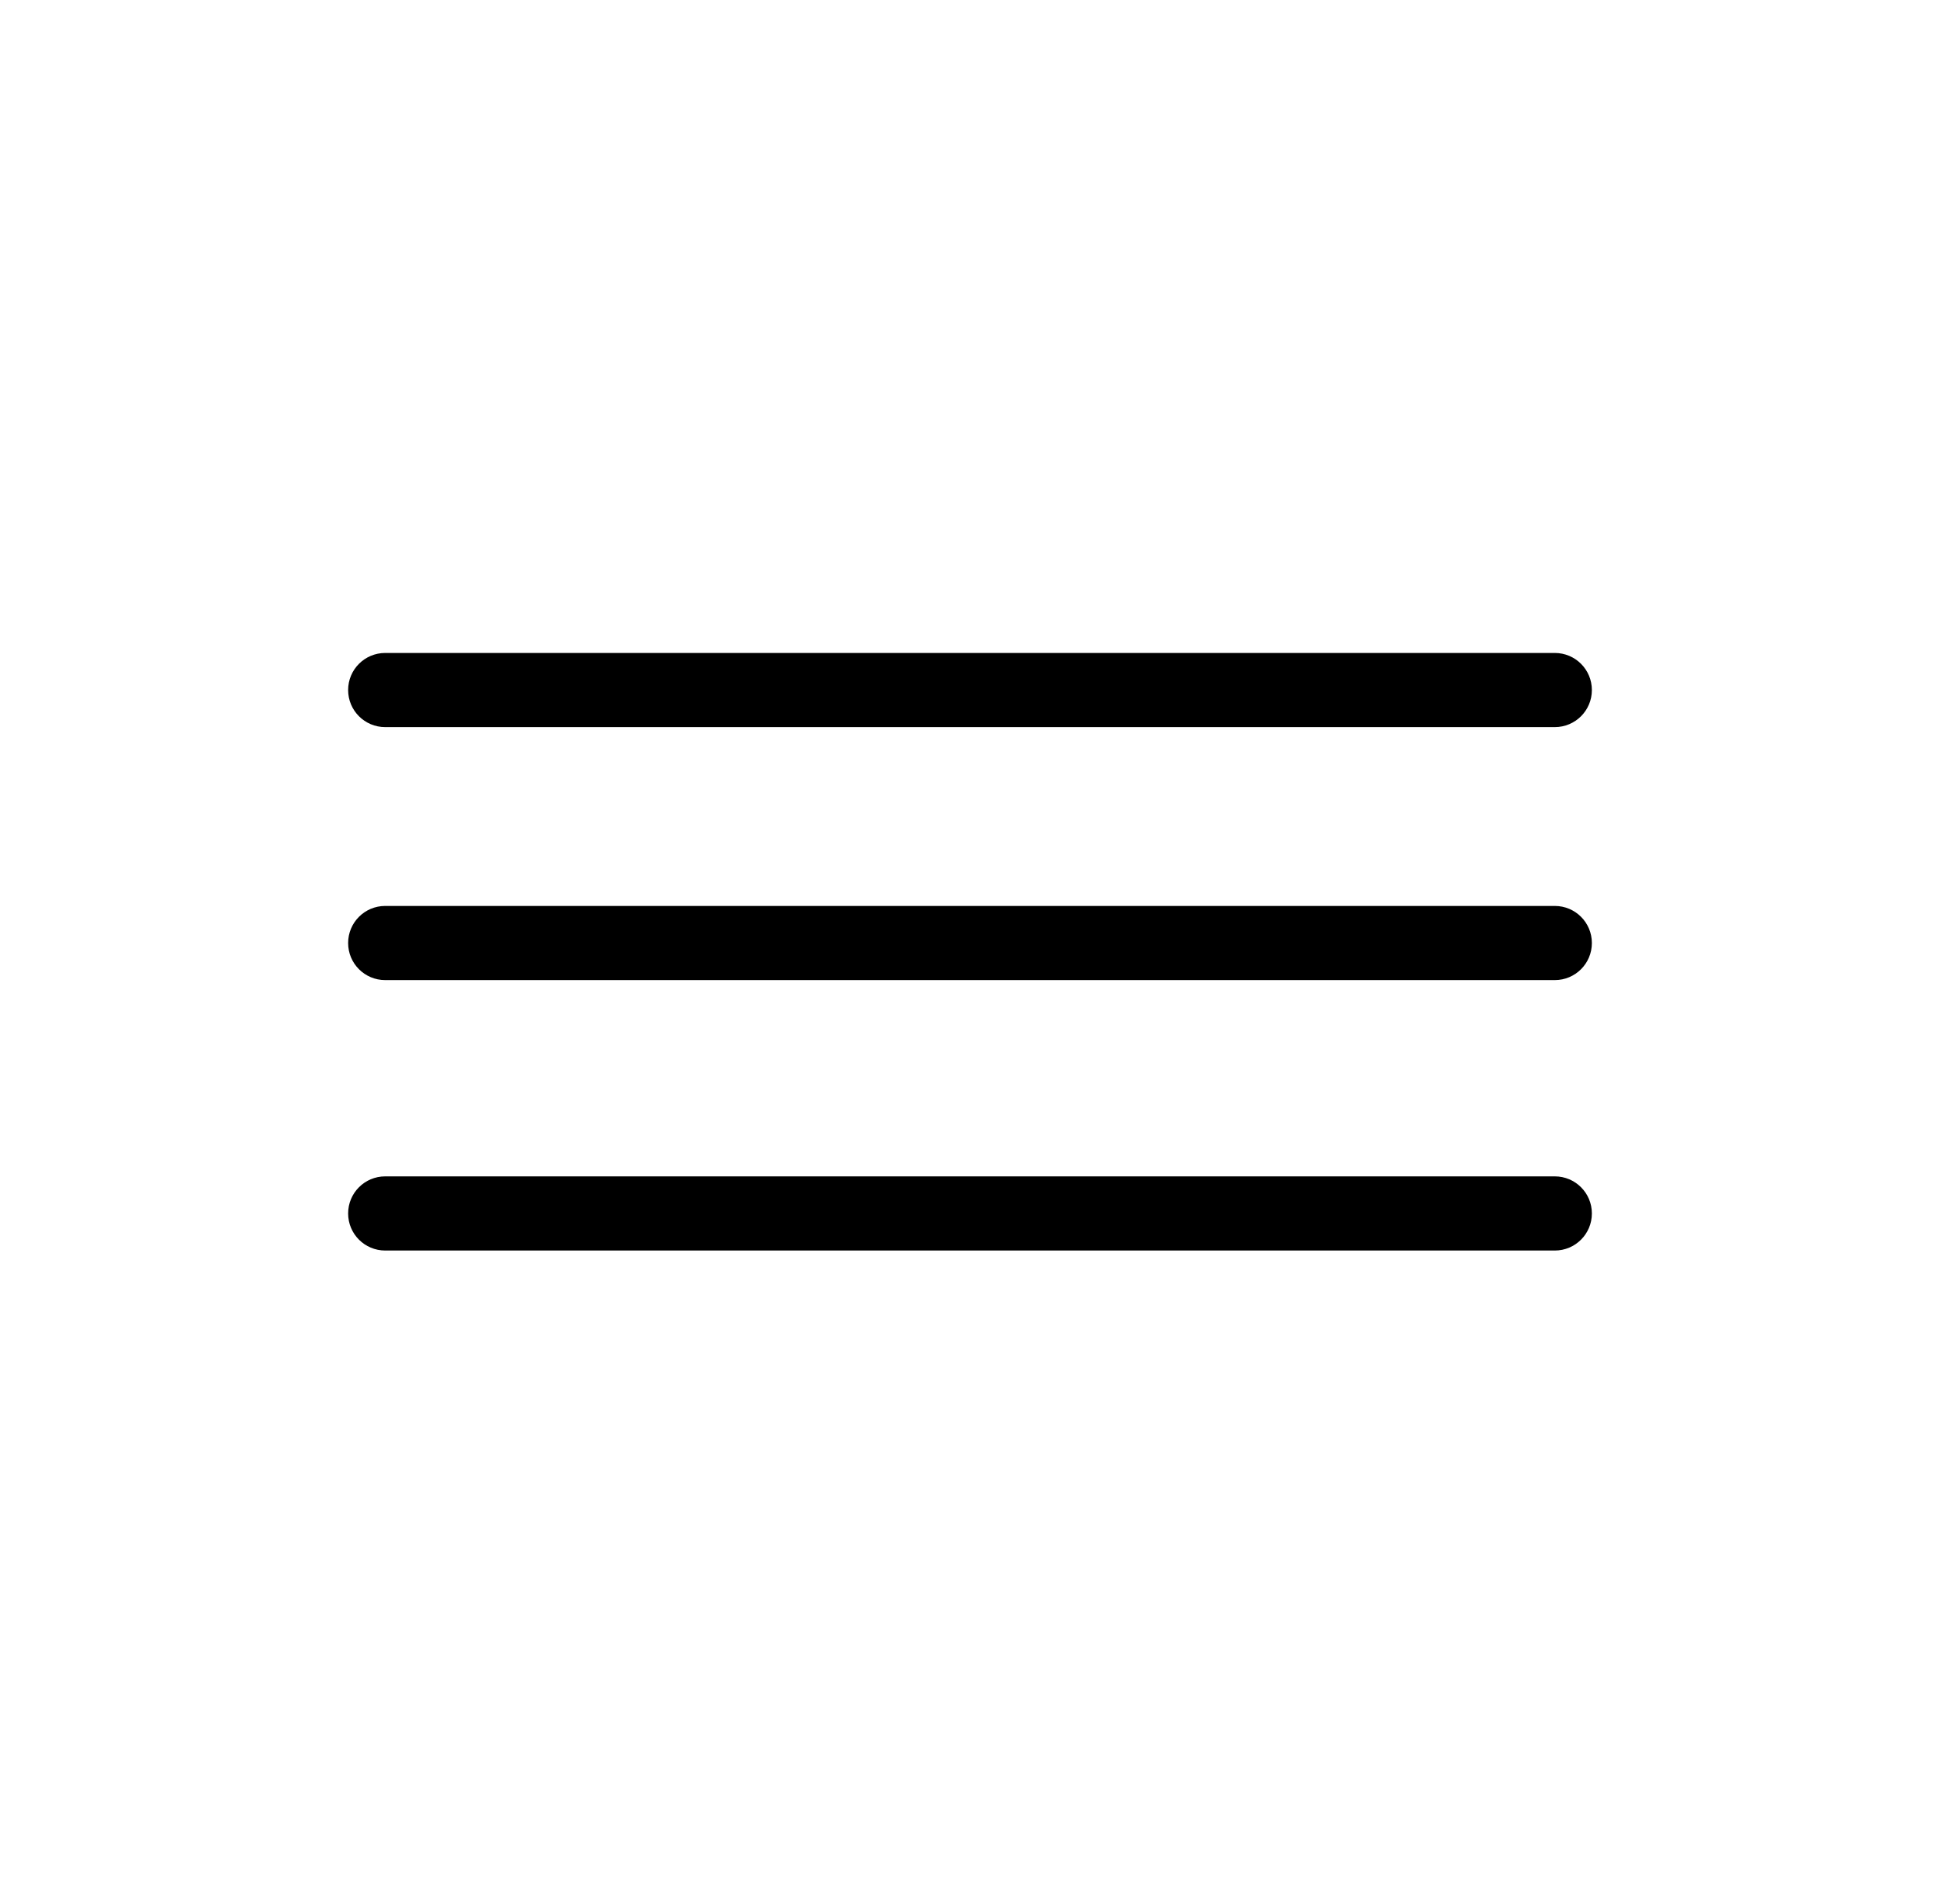 <svg xmlns="http://www.w3.org/2000/svg" id="Layer_1" viewBox="0 0 444.7 436.5"><path d="M88.3,149.7h268.1c4.7,0,8.5,3.8,8.5,8.5h0c0,4.7-3.8,8.5-8.5,8.5H88.3c-4.7,0-8.5-3.8-8.5-8.5h0c0-4.7,3.8-8.5,8.5-8.5Z"></path><path d="M88.3,207.7h268.1c4.7,0,8.5,3.8,8.5,8.5h0c0,4.7-3.8,8.5-8.5,8.5H88.3c-4.7,0-8.5-3.8-8.5-8.5h0c0-4.7,3.8-8.5,8.5-8.5Z"></path><path d="M88.3,269.7h268.1c4.7,0,8.5,3.8,8.5,8.5h0c0,4.7-3.8,8.5-8.5,8.5H88.3c-4.7,0-8.5-3.8-8.5-8.5h0c0-4.7,3.8-8.5,8.5-8.5Z"></path></svg>